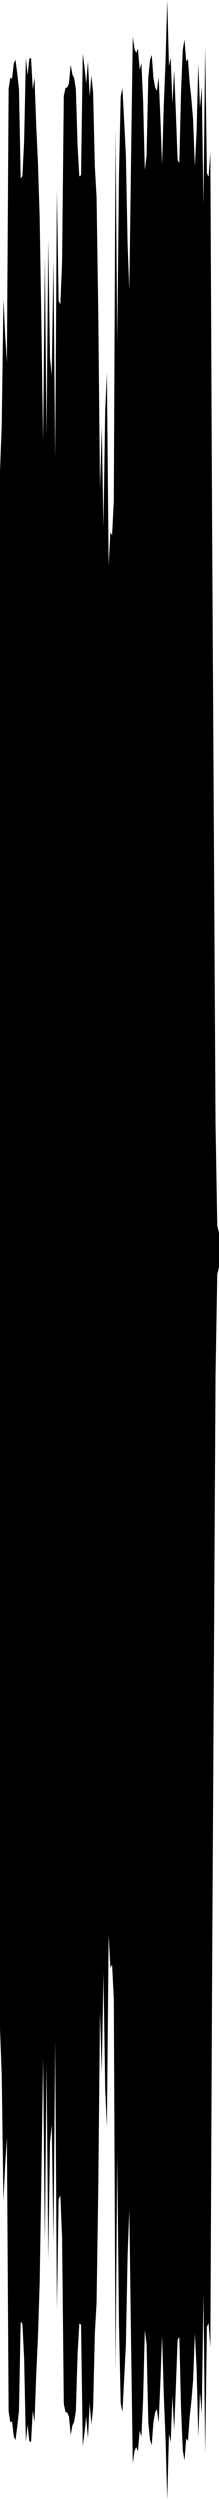 <?xml version="1.0" encoding="utf-8"?>
<svg xmlns="http://www.w3.org/2000/svg" preserveAspectRatio="none" viewBox="0 -26.239 6.35 72.478">
  <path d="m0-12.571.05-1.344.05-3.662.05 1.044.05.805.05-7.94.05-.319.05.026.05-.44.05-.102.05.394.05.453.05 2.584.05-.059.05-1.019.05-2.403.05.498.05-.477.05-.03.05.912.05-.339.05 1.37.05 1.095.05 1.561.05 3.093.05 3.441.05-5.361.05 5.193.05-5.687.05 3.418.05.501.05-3.373.05 5.811.05-7.815.05 3.223.05.108.05-1.226.05-4.818.05-.237.05-.011.05-.119.05-.534.05.276.05.108.05.312.05 1.658.05.877.05-.034.05-3.518.05.375.05.486.05-.643.05 1.021.05-.611.05.481.05 2.156.05.88.05 3.376.05 5.09.05-1.81.05 2.925.05-3.372.05-1.104.05 5.585.05-.959.05.077.05-.986.05-10.754.05 6.2.05-4.887.05-2.285.05-.247.05.944.05.996.05 2.569.05 1.344.05-3.776.05-3.569.05.356.05.114.05-.124.05.607.05-.187.05 1.095.05 2.006.05-.418.05-2.263.05-.506.05-.153.05.674.05.278.05.092.05-.397.05 1.159.05 1.371.05-1.736.05-1.25.05-1.782.05 1.915.05-.244.05 1.341.05-.98.05 1.246.05 1.363.05.084.05-2.077.05-1.205.05-.297.05.634.05-.069.05.693.05.465.05.606.05 1.348.05-.987.05-1.998.05 1.287.05-.617.05 3.44.05-4.601.05 3.677.05.097.05-.705.05 10.647.05 8.744.05 8.775.05 2.951.05.206v1l-.05.206-.05 2.951-.05 8.775-.05 8.744-.05 10.647-.05-.705-.05.097-.05 3.677-.05-4.601-.05 3.44-.05-.617-.05 1.287-.05-1.998-.05-.987-.05 1.348-.05.606-.05.465-.05.693-.05-.069-.05.634-.05-.297-.05-1.205-.05-2.077-.05.084-.05 1.363-.05 1.246-.05-.98-.05 1.341-.05-.244-.05 1.915-.05-1.782-.05-1.25-.05-1.736-.05 1.371-.05 1.159-.05-.397-.05.092-.05.278-.05.674-.05-.153-.05-.506-.05-2.263-.05-.418-.05 2.006-.05 1.095-.05-.187-.05.607-.05-.124-.05.114-.05.356-.05-3.569-.05-3.776-.05 1.344-.05 2.569-.05.996-.05.944-.05-.247-.05-2.285-.05-4.887-.05 6.2L3.3 31.71l-.05-.986-.05.077-.05-.959-.05 5.585-.05-1.104L3 30.951l-.05 2.925-.05-1.81-.05 5.09-.05 3.376-.05.88-.05 2.156-.05.481-.05-.611-.05 1.021-.05-.643-.05.486-.05.375-.05-3.518-.05-.034-.05.877-.05 1.658-.05.312-.05.108-.05.276-.05-.534-.05-.119-.05-.011-.05-.237-.05-4.818-.05-1.226-.05.108-.05 3.223-.05-7.815-.05 5.811-.05-3.373-.05.501-.05 3.418-.05-5.687-.05 5.193-.05-5.361-.05 3.441-.05 3.093-.05 1.561-.05 1.095-.05 1.37-.05-.339-.05.912-.05-.03-.05-.477-.05.498L.7 42.15l-.05-1.019-.05-.059-.05 2.584-.05.453-.05.394-.05-.102-.05-.44-.05.026-.05-.319-.05-7.94-.05.805-.05 1.044-.05-3.662L0 32.571z"/>
</svg>